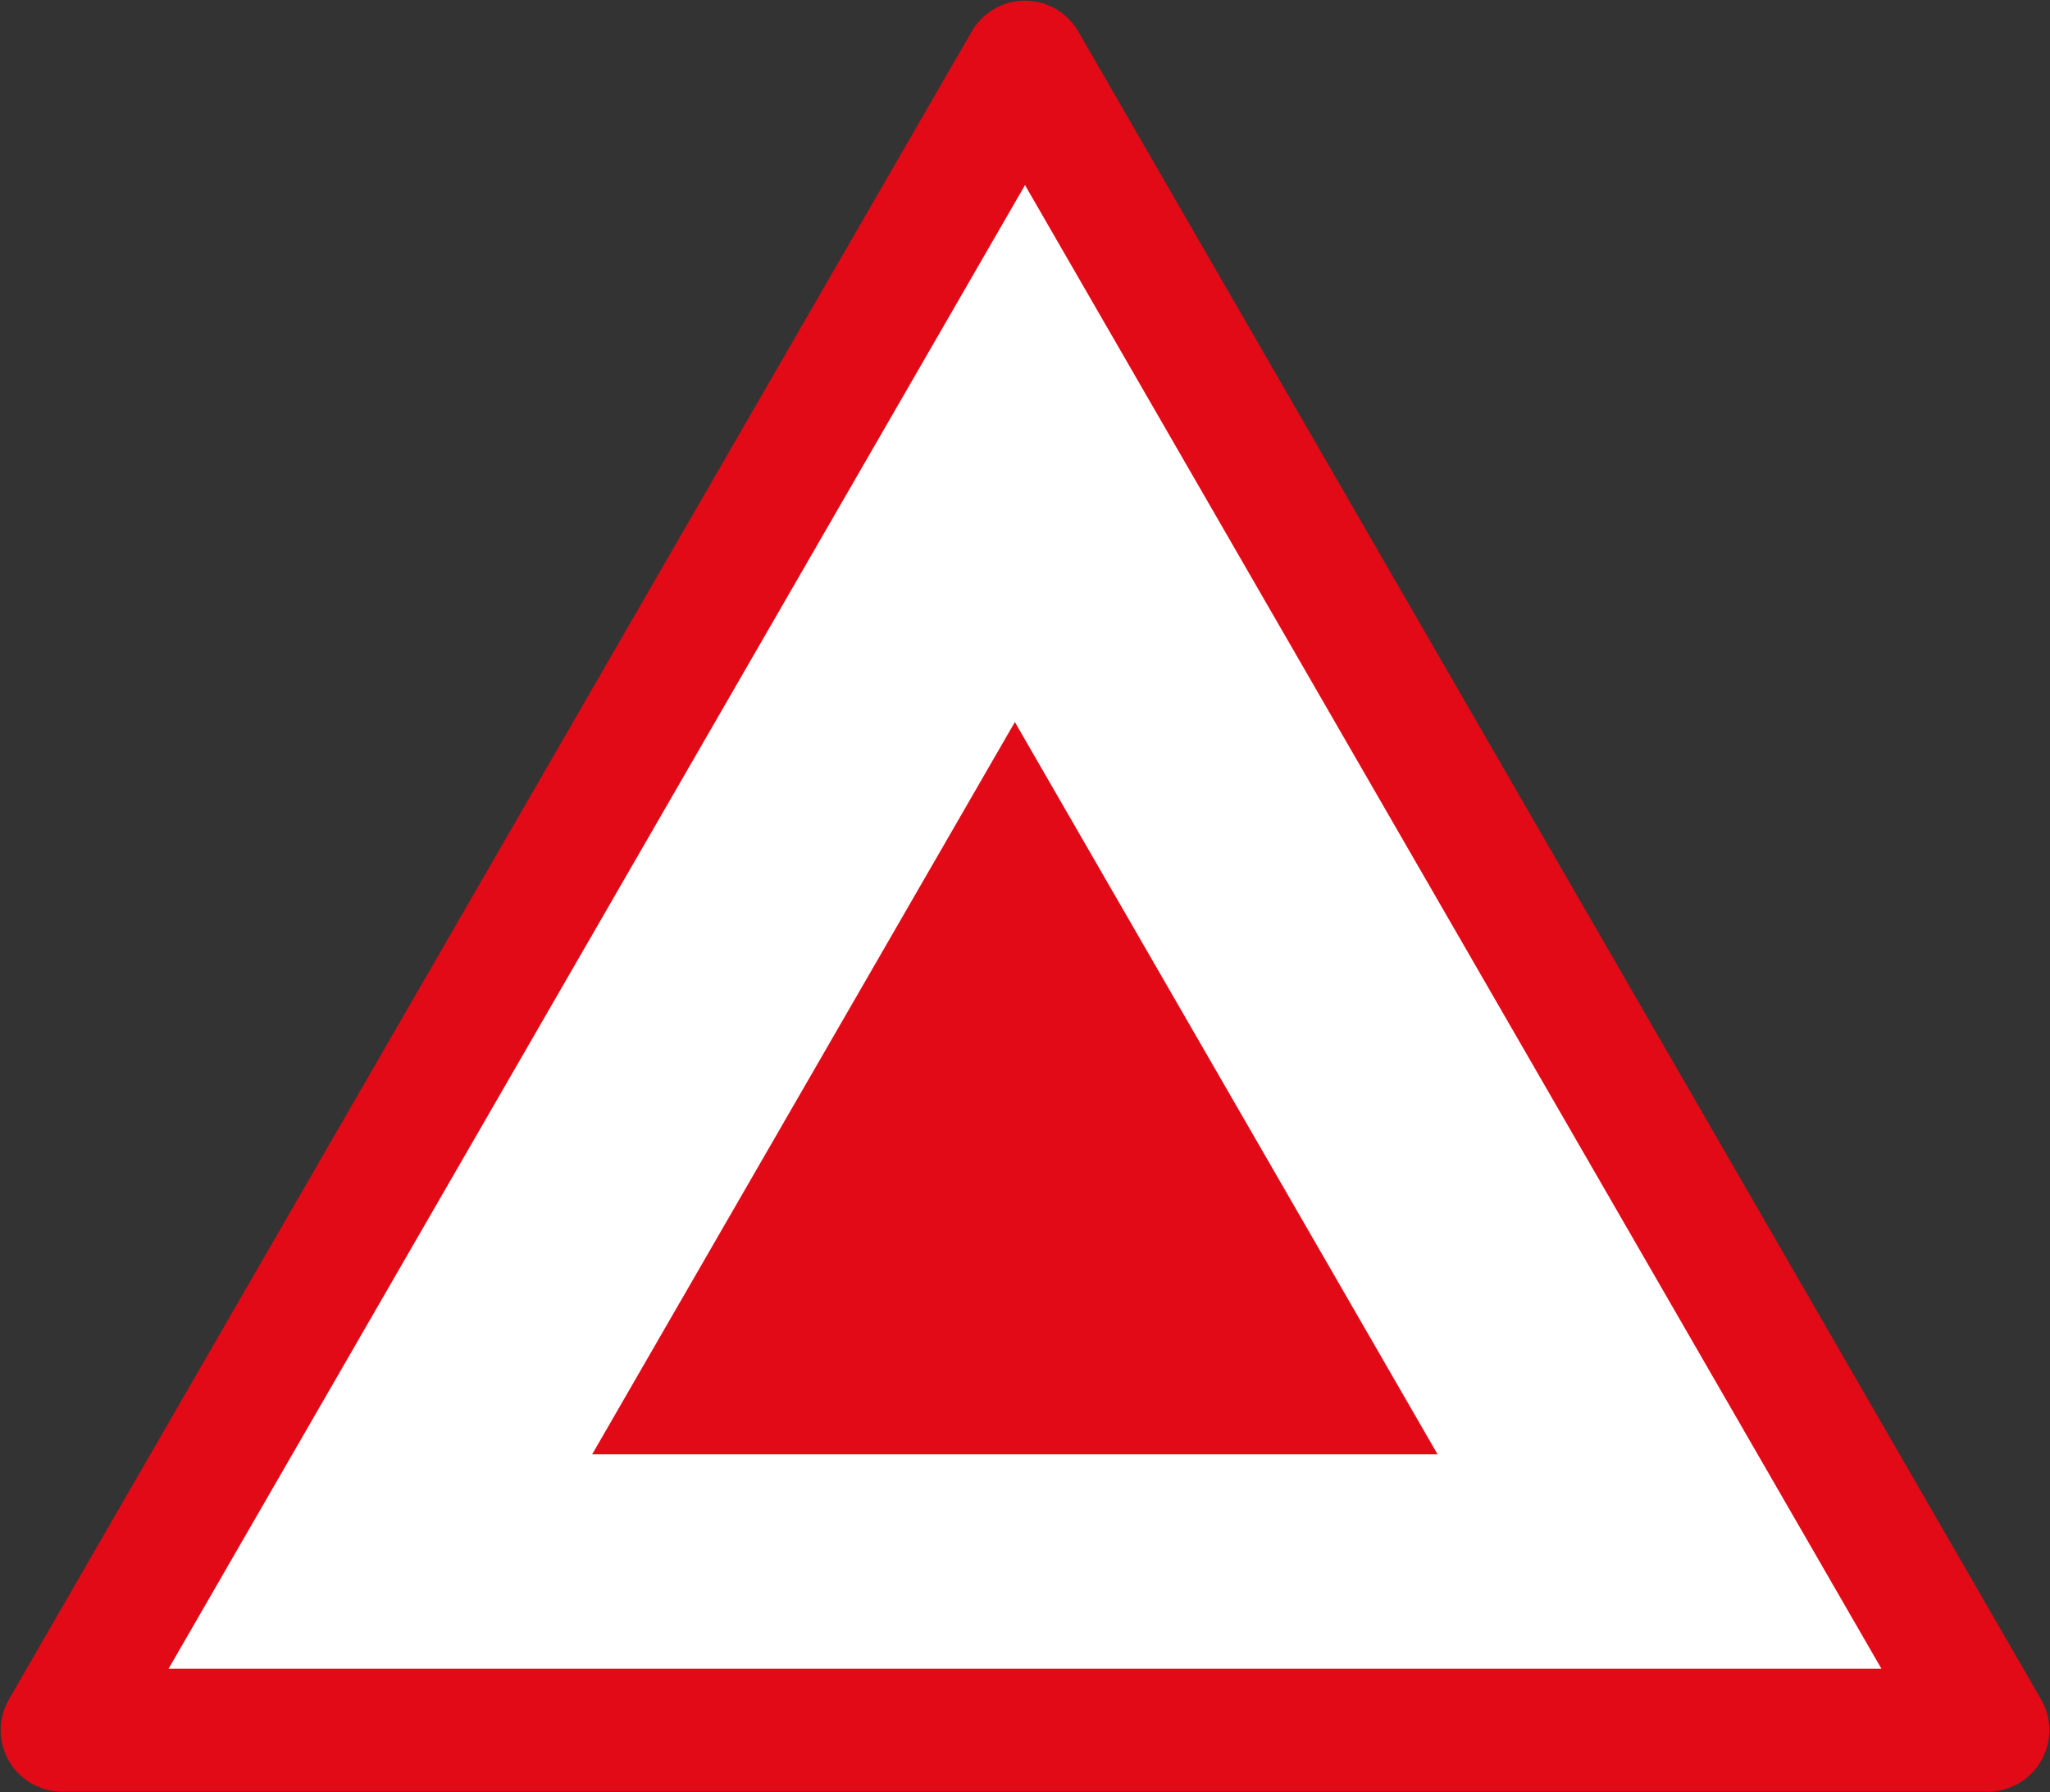 <?xml version="1.0" encoding="UTF-8" standalone="no"?>
<!-- Created with Inkscape (http://www.inkscape.org/) -->

<svg
   xmlns:dc="http://purl.org/dc/elements/1.1/"
   xmlns:cc="http://creativecommons.org/ns#"
   xmlns:rdf="http://www.w3.org/1999/02/22-rdf-syntax-ns#"
   xmlns:svg="http://www.w3.org/2000/svg"
   xmlns="http://www.w3.org/2000/svg"
   xmlns:sodipodi="http://sodipodi.sourceforge.net/DTD/sodipodi-0.dtd"
   xmlns:inkscape="http://www.inkscape.org/namespaces/inkscape"
   width="600.4"
   height="524.839"
   viewBox="0 0 600.4 524.839"
   id="svg2"
   version="1.1"
   inkscape:version="0.92.4 (5da689c313, 2019-01-14)"
   sodipodi:docname="redtrg.svg">
  <rect x="0" y="0" width="600.4" height="524.839" fill="#333333" stroke="none"/>
  <sodipodi:namedview
     id="base"
     pagecolor="#ffffff"
     bordercolor="#666666"
     borderopacity="1.0"
     inkscape:pageopacity="0.0"
     inkscape:pageshadow="2"
     inkscape:zoom="0.64"
     inkscape:cx="372.74306"
     inkscape:cy="79.477376"
     inkscape:document-units="px"
     inkscape:current-layer="g5395"
     showgrid="false"
     showguides="false"
     inkscape:window-width="1280"
     inkscape:window-height="961"
     inkscape:window-x="-8"
     inkscape:window-y="-8"
     inkscape:window-maximized="1"
     fit-margin-top="0"
     fit-margin-left="0"
     fit-margin-right="0"
     fit-margin-bottom="0"
     units="px" />
  <defs
     id="defs4">
    <inkscape:perspective
       id="perspective7891"
       inkscape:persp3d-origin="372.04727 : 350.78745 : 1"
       inkscape:vp_z="744.09452 : 526.18118 : 1"
       inkscape:vp_y="0 : 1000.0001 : 0"
       inkscape:vp_x="0 : 526.18119 : 1"
       sodipodi:type="inkscape:persp3d" />
  </defs>
  <g
     id="layer1"
     inkscape:groupmode="layer"
     inkscape:label="Layer 1"
     transform="translate(-1091.153,1277.709)">
    <g
       id="g5395"
       style="fill:none">
      <path
         sodipodi:nodetypes="cccc"
         style="opacity:1;fill:#ffffff;fill-opacity:1;stroke:#e20a16;stroke-width:36;stroke-linecap:butt;stroke-linejoin:round;stroke-miterlimit:4;stroke-dasharray:none;stroke-dashoffset:0;stroke-opacity:1"
         inkscape:transform-center-x="-0.00014907705"
         inkscape:transform-center-y="-81.40676"
         d="m 1673.354,-771.07 -564.003,-1e-4 282.002,-488.441 z"
         id="path4158"
         inkscape:connector-curvature="0" />
    </g>
    <g
       id="g5395-2"
       transform="matrix(0.439,0,0,0.439,777.582,-513.345)"
       style="display:inline;fill:#e20a16;fill-opacity:1;stroke:none;stroke-opacity:1">
      <path
         sodipodi:nodetypes="cccc"
         style="opacity:1;fill:#e20a16;fill-opacity:1;stroke:none;stroke-width:36;stroke-linecap:butt;stroke-linejoin:round;stroke-miterlimit:4;stroke-dasharray:none;stroke-dashoffset:0;stroke-opacity:1"
         inkscape:transform-center-x="-0.00014907705"
         inkscape:transform-center-y="-81.40676"
         d="m 1673.354,-771.07 -564.003,-1e-4 282.002,-488.441 z"
         id="path4158-3"
         inkscape:connector-curvature="0" />
    </g>
  </g>
</svg>
